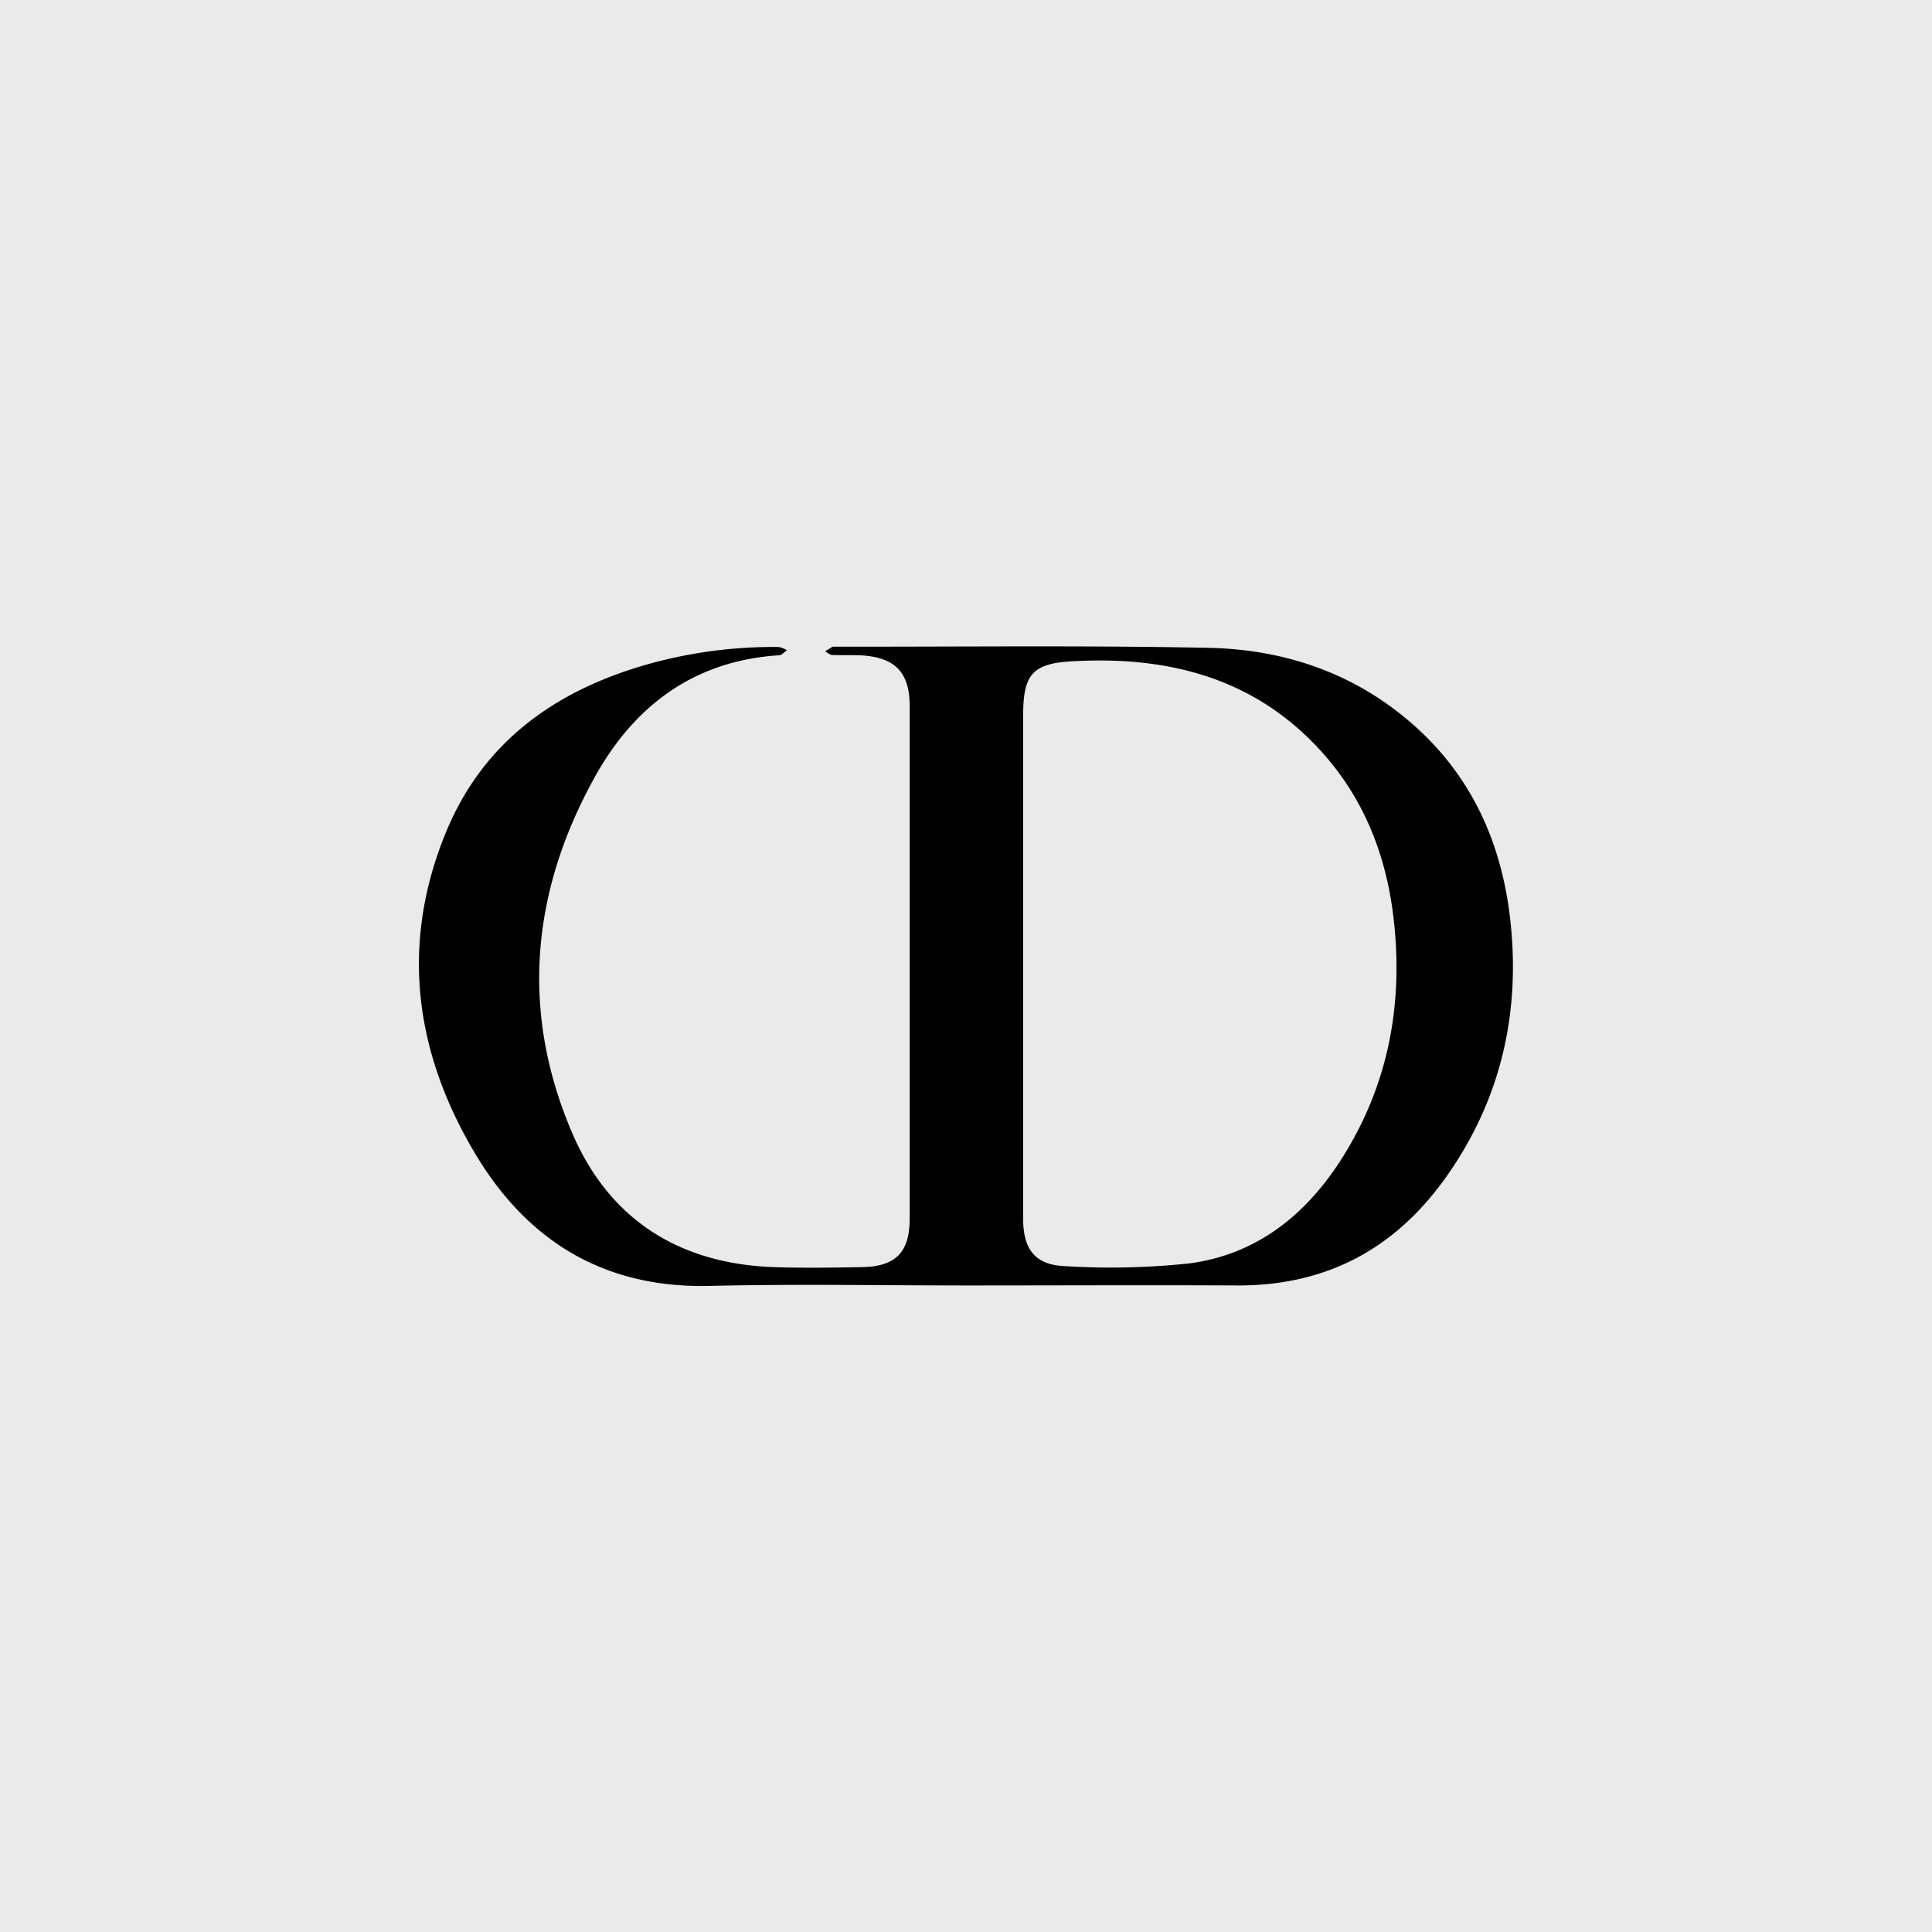 <svg id="图层_1" data-name="图层 1" xmlns="http://www.w3.org/2000/svg" viewBox="0 0 256 256"><defs><style>.cls-1{fill:#070707;}.cls-2{fill:#eaeaea;}</style></defs><path class="cls-1" d="M128.26,128.66" transform="translate(-0.26 -0.66)"/><rect class="cls-2" width="256" height="256"/><path d="M200.29,121.8C199,111.55,194.76,102.71,186.72,96c-7.6-6.38-16.63-9.3-26.34-9.5-16.53-.33-33.08-.13-49.62-.15-.06,0-.13,0-.17,0l-1,.61c.31.17.6.46.91.48,1.3.06,2.61,0,3.91.06,4.53.29,6.39,2.29,6.39,6.78v67.81c0,4.49-1.82,6.4-6.35,6.47-3.9.07-7.82.13-11.72,0-12.5-.47-21.73-6.3-26.65-17.77-6.91-16.09-5.43-32,3-47.18,5.24-9.45,13.17-15.4,24.38-16.12.37,0,.72-.44,1.08-.67a3.4,3.4,0,0,0-1.11-.43,61.81,61.81,0,0,0-16.63,2.09c-12.5,3.38-22.4,10.18-27.46,22.48-6.1,14.85-4.13,29.25,4,42.76,6.94,11.5,17.1,17.66,30.95,17.33,11.38-.27,22.77-.06,34.15-.06,11.9,0,23.8-.06,35.69,0s21-4.86,27.75-14.37C199.29,146.17,201.86,134.4,200.29,121.8Zm-22,32c-4.72,7.59-11.25,13-20.29,14.25a97.78,97.78,0,0,1-16.6.38c-4-.14-5.55-2.25-5.57-6.25,0-5.5,0-11,0-16.48V95.55c0-5.45,1.14-7,6.61-7.27,12.84-.72,24.41,2.3,33.26,12.35,5.57,6.33,8.39,13.92,9.27,22.2C186.16,133.84,184.21,144.27,178.31,153.76Z" transform="translate(-0.26 -0.66)"/></svg>
